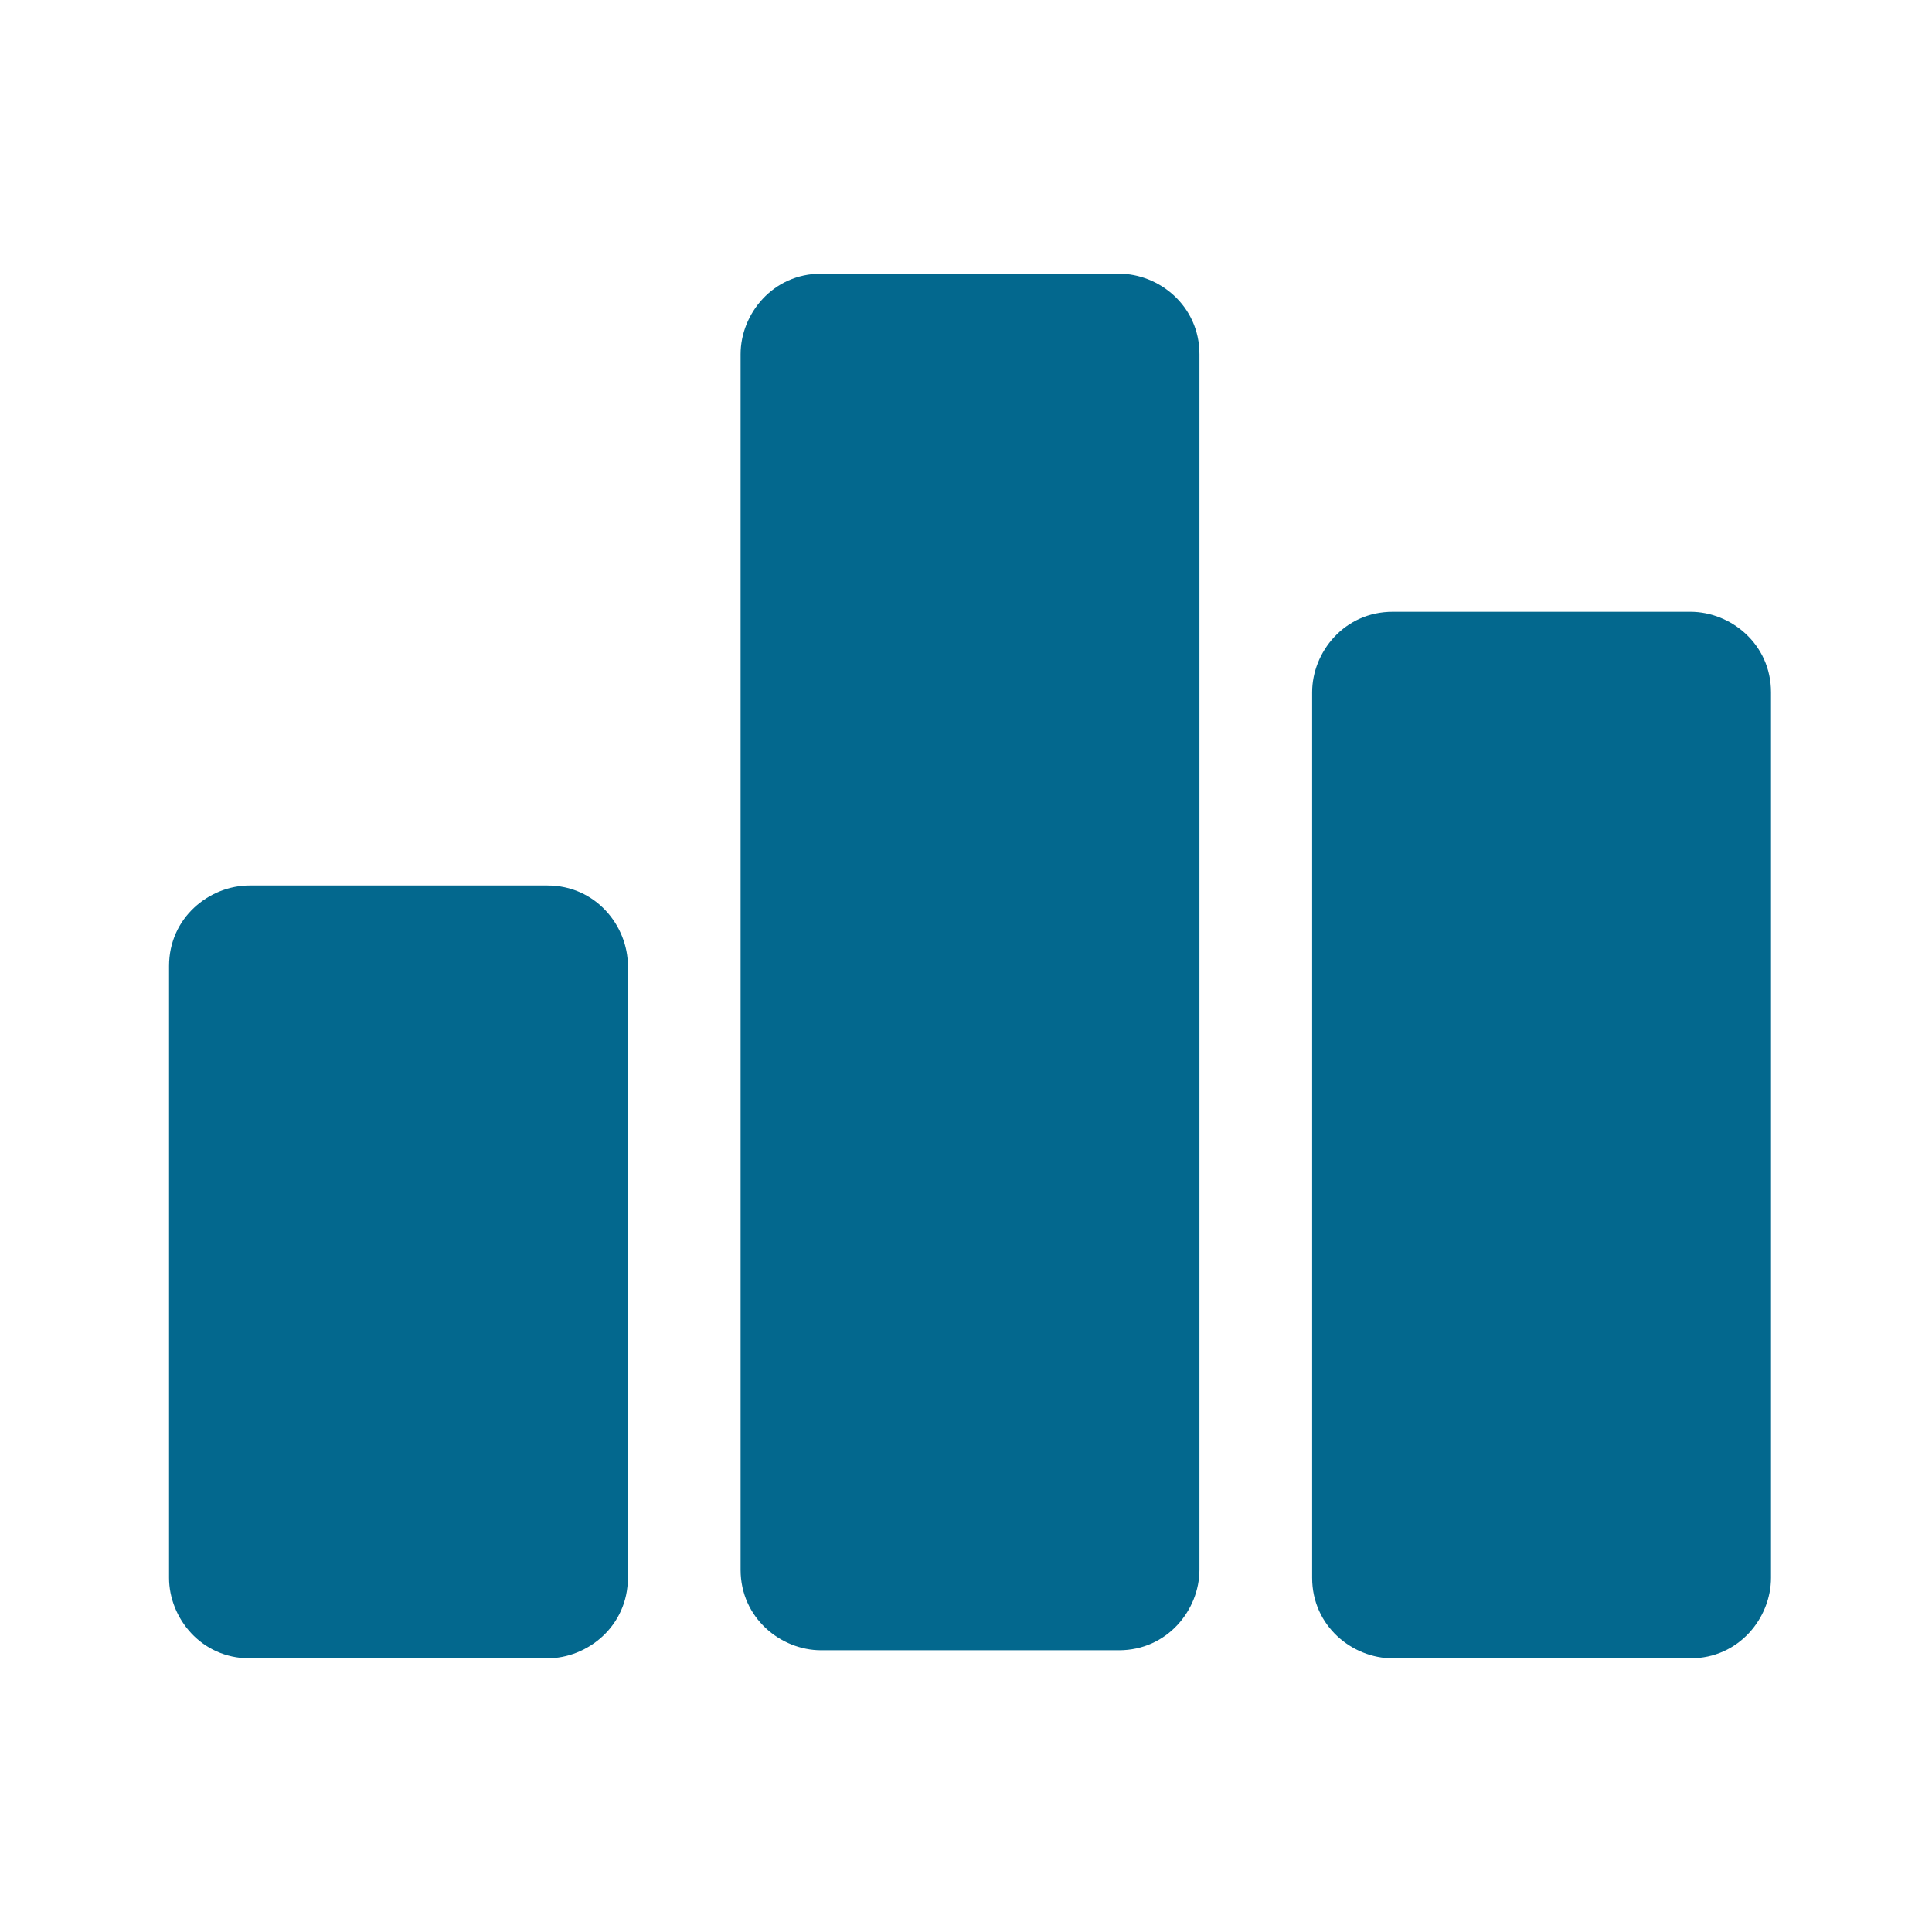 <?xml version="1.0" encoding="UTF-8"?>
<svg id="Object" xmlns="http://www.w3.org/2000/svg" version="1.1" viewBox="0 0 24 24">
  <!-- Generator: Adobe Illustrator 29.3.1, SVG Export Plug-In . SVG Version: 2.1.0 Build 151)  -->
  <defs>
    <style>
      .st0 {
        fill: #03688e;
      }
    </style>
  </defs>
  <path class="st0" d="M6.8,20.6h-3.7c-.6,0-1-.5-1-1v-7.6c0-.6.5-1,1-1h3.7c.6,0,1,.5,1,1v7.6c0,.6-.5,1-1,1h0ZM14.9,19.6V4.4c0-.6-.5-1-1-1h-3.7c-.6,0-1,.5-1,1v15.1c0,.6.5,1,1,1h3.7c.6,0,1-.5,1-1ZM22,19.6v-11c0-.6-.5-1-1-1h-3.7c-.6,0-1,.5-1,1v11c0,.6.5,1,1,1h3.7c.6,0,1-.5,1-1Z"/>
</svg>